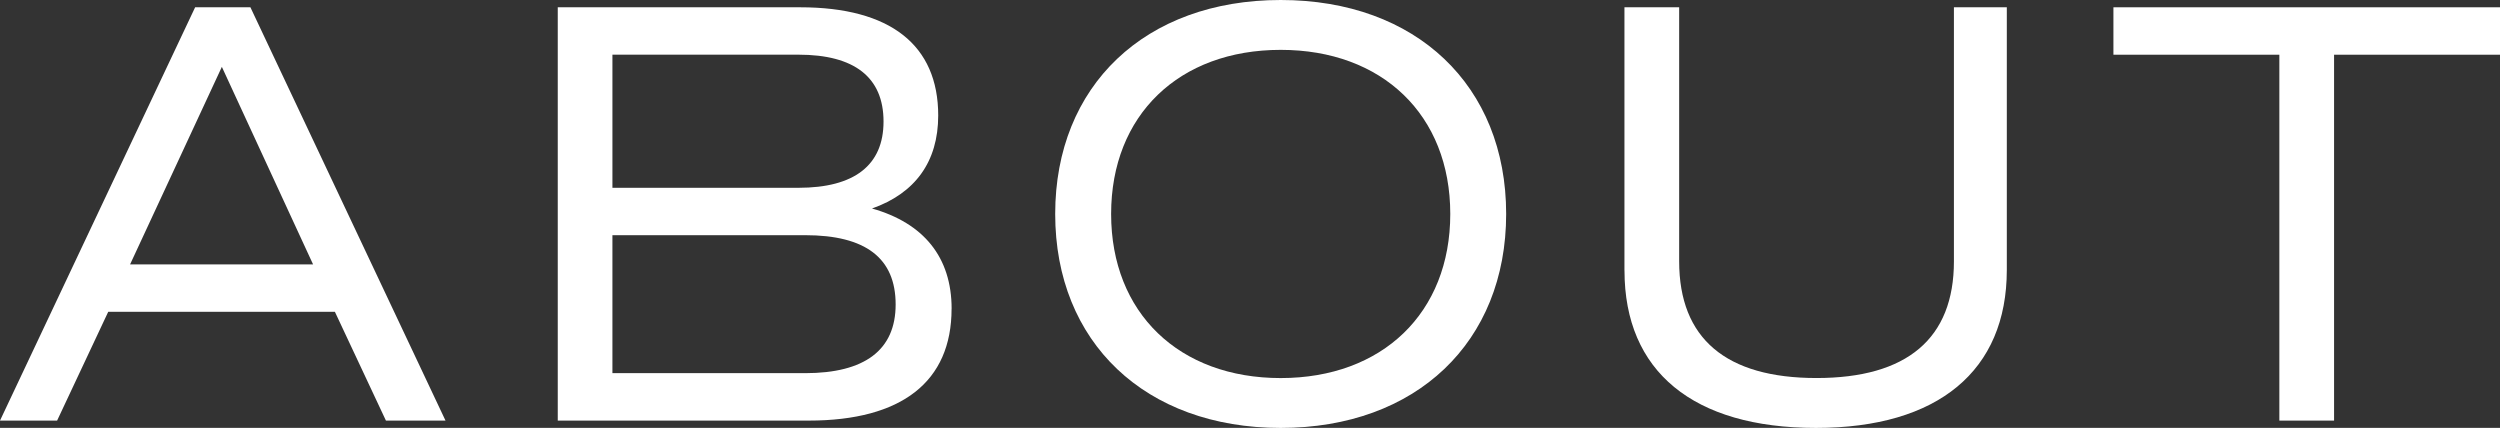 <?xml version="1.0" encoding="UTF-8"?><svg id="uuid-817e0421-9085-426c-bbb6-ff721e69cf68" xmlns="http://www.w3.org/2000/svg" width="57.615" height="9.861" viewBox="0 0 57.615 9.861"><rect x="0" y="0" width="57.615" height="9.861" fill="#333333" stroke="none"/><g id="uuid-9288ab38-07ab-4a90-92ed-166e21ee4914"><g><path d="M7.719,7.186H2.494l-1.178,2.507H0L4.497,.168h1.274l4.496,9.525h-1.373l-1.176-2.507Zm-4.721-1.093H7.215L5.113,1.541,2.998,6.093Z" fill="#fff"/><path d="M21.93,7.116c0,1.681-1.148,2.577-3.291,2.577h-5.785V.168h5.588c2.074,0,3.18,.869,3.18,2.494,0,1.064-.531,1.793-1.526,2.143,1.19,.336,1.835,1.121,1.835,2.312Zm-7.816-2.788h4.287c1.288,0,1.961-.519,1.961-1.527,0-1.022-.673-1.541-1.961-1.541h-4.287v3.068Zm6.527,2.689c0-1.065-.686-1.597-2.086-1.597h-4.441v3.18h4.441c1.372,0,2.086-.532,2.086-1.583Z" fill="#fff"/><path d="M24.318,4.931c0-2.956,2.073-4.931,5.197-4.931s5.196,1.975,5.196,4.931-2.073,4.931-5.196,4.931-5.197-1.975-5.197-4.931Zm9.105,0c0-2.283-1.569-3.782-3.908-3.782s-3.908,1.499-3.908,3.782,1.568,3.782,3.908,3.782,3.908-1.499,3.908-3.782Z" fill="#fff"/><path d="M37.437,6.233V.168h1.261V6.023c0,1.779,1.078,2.689,3.166,2.689s3.166-.911,3.166-2.689V.168h1.219V6.22c0,2.325-1.584,3.642-4.398,3.642-2.83,0-4.413-1.303-4.413-3.628Z" fill="#fff"/><path d="M57.615,1.261h-3.824V9.693h-1.261V1.261h-3.824V.168h8.909V1.261Z" fill="#fff"/></g></g></svg>